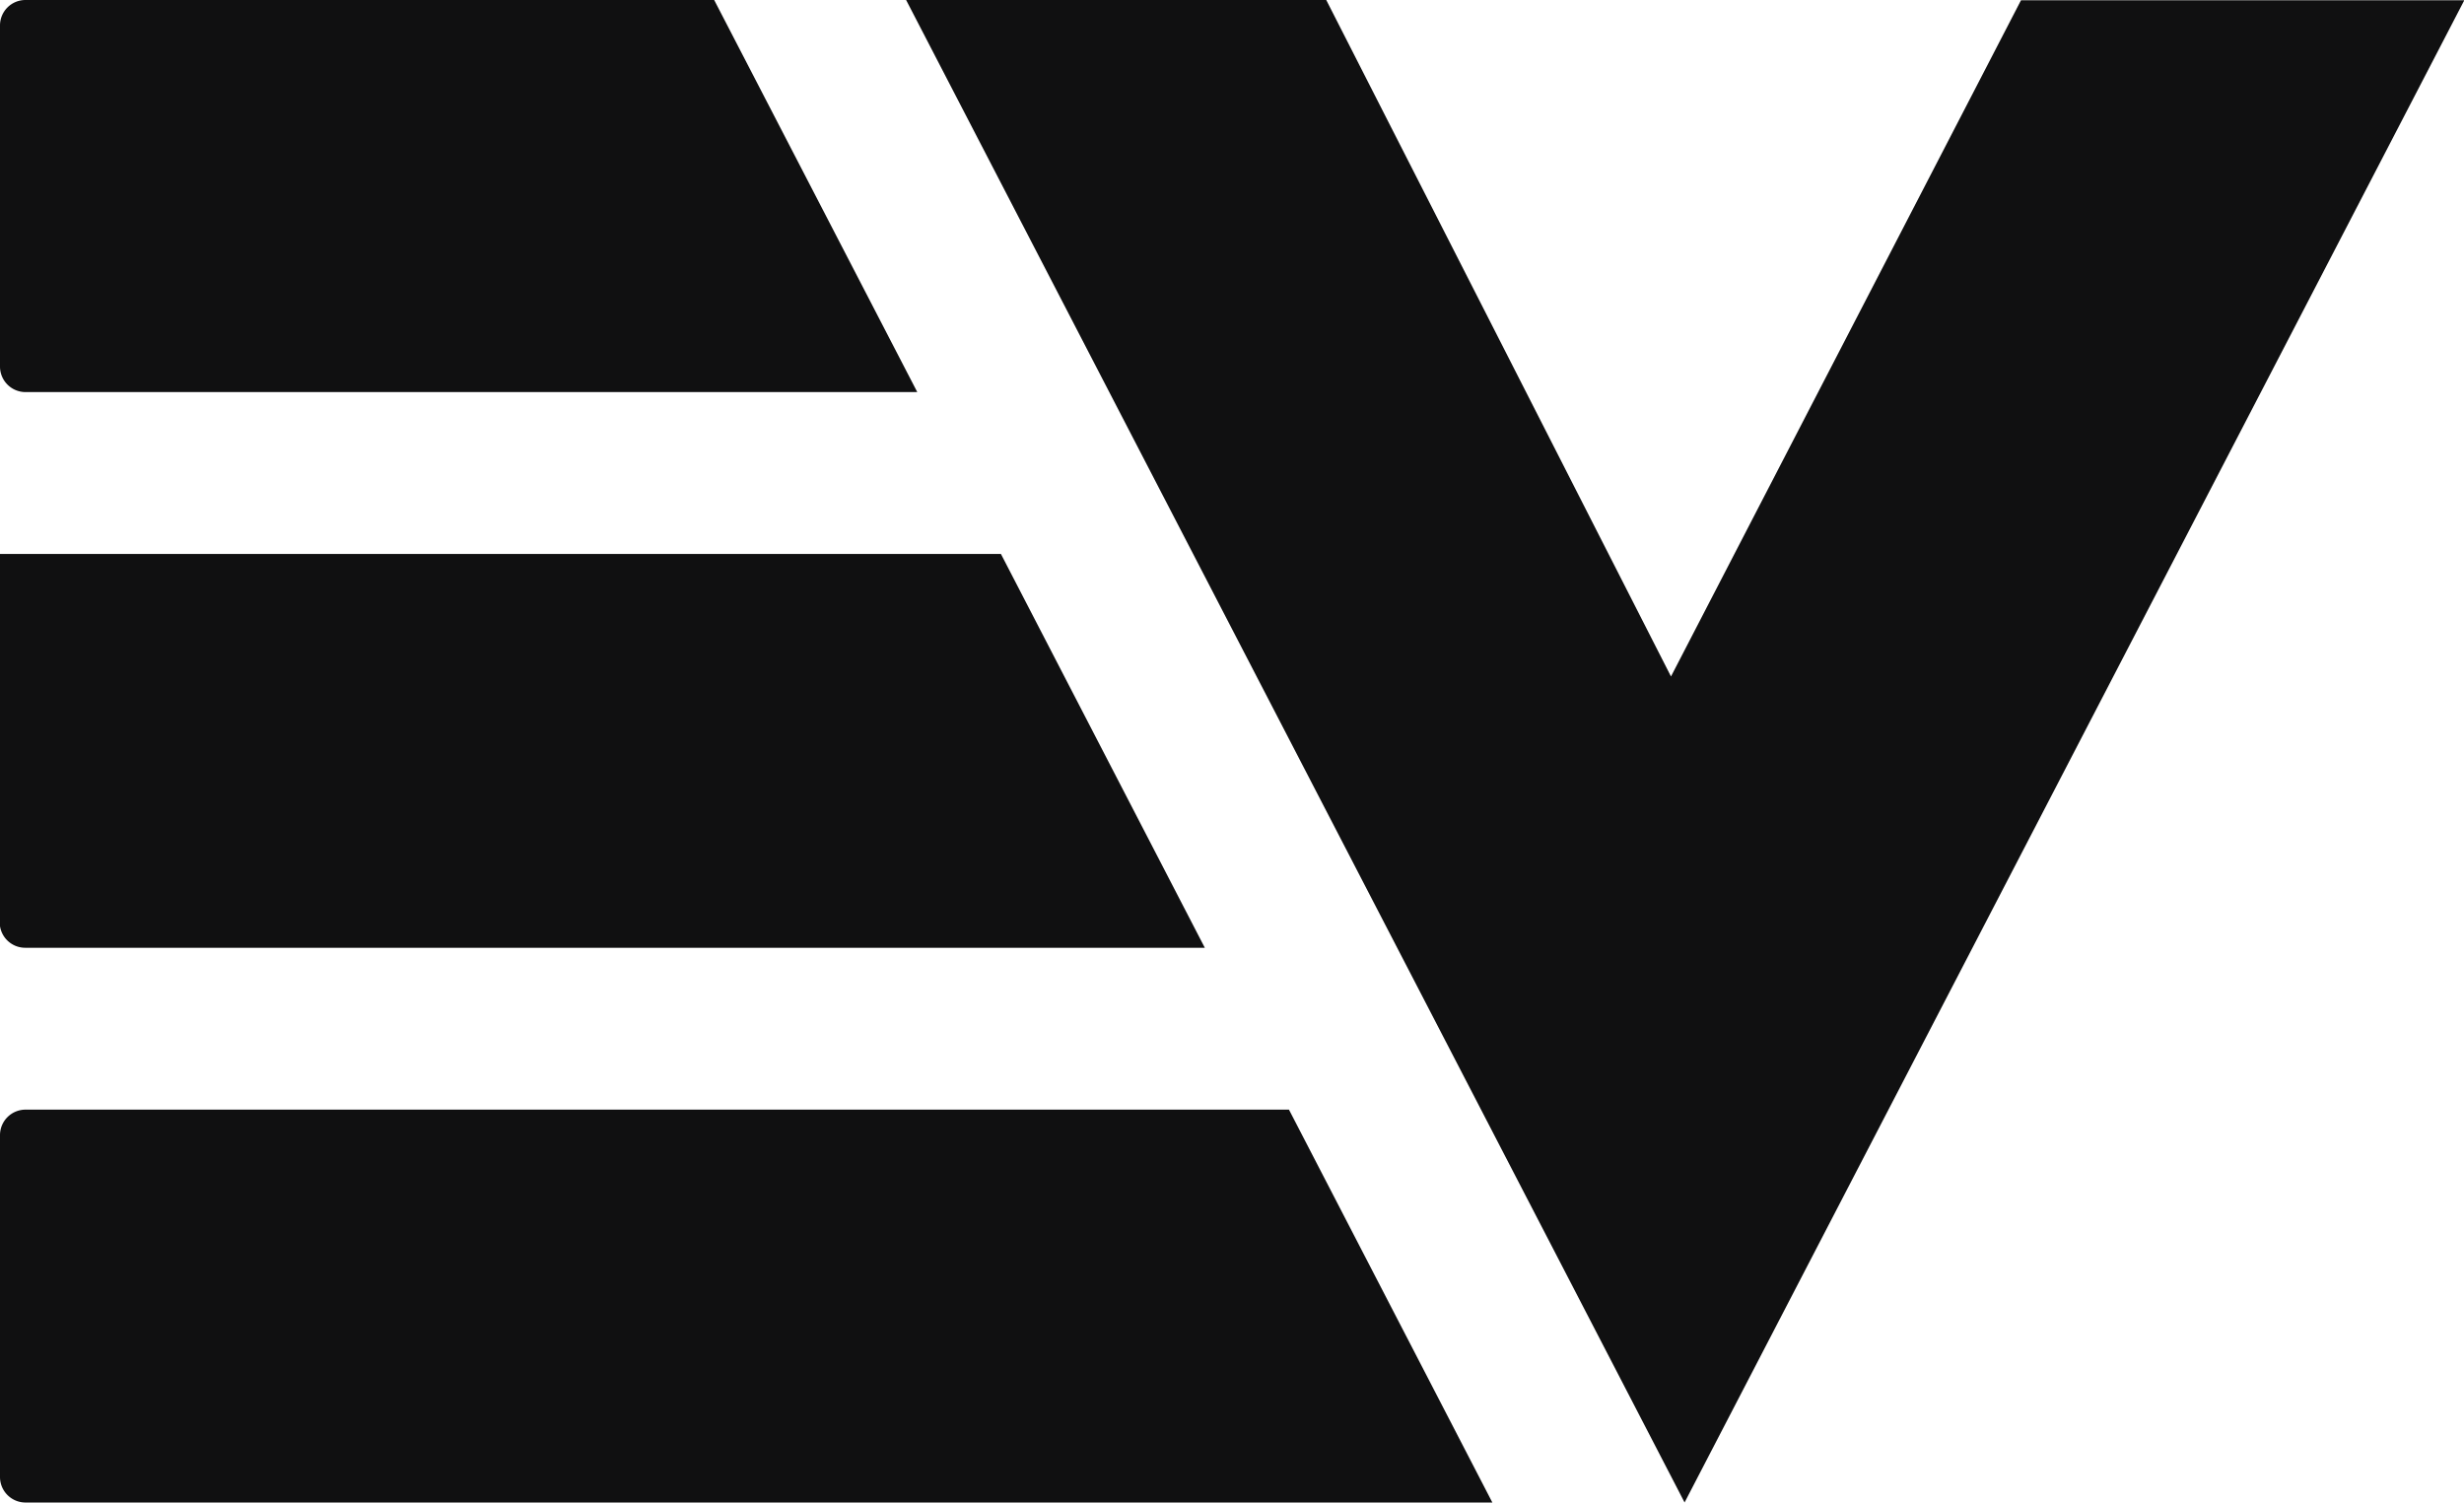 <svg id="mobileLogo" xmlns="http://www.w3.org/2000/svg" width="39.88" height="24.319" viewBox="0 0 39.88 24.319">
  <path id="Path_2851" data-name="Path 2851" d="M1698.465,44.592V39.07a.412.412,0,0,1,.413-.411h11.146l3.287,6.346h-14.433A.413.413,0,0,1,1698.465,44.592Z" transform="translate(-1698.465 -38.659)" fill="#101011"/>
  <path id="Path_2852" data-name="Path 2852" d="M1698.465,44.717h16.2l3.3,6.374h-19.092a.413.413,0,0,1-.413-.411V44.717Z" transform="translate(-1698.465 -35.751)" fill="#101011"/>
  <path id="Path_2853" data-name="Path 2853" d="M1698.878,50.794h20.449l3.292,6.359h-23.741a.413.413,0,0,1-.413-.411V51.205A.413.413,0,0,1,1698.878,50.794Z" transform="translate(-1698.465 -32.834)" fill="#101011"/>
  <path id="Path_2854" data-name="Path 2854" d="M1720.754,49.608l-5.58-10.95h-6.8l12.6,24.319,12.62-24.314h-7.175Z" transform="translate(-1693.709 -38.659)" fill="#101011"/>
</svg>
